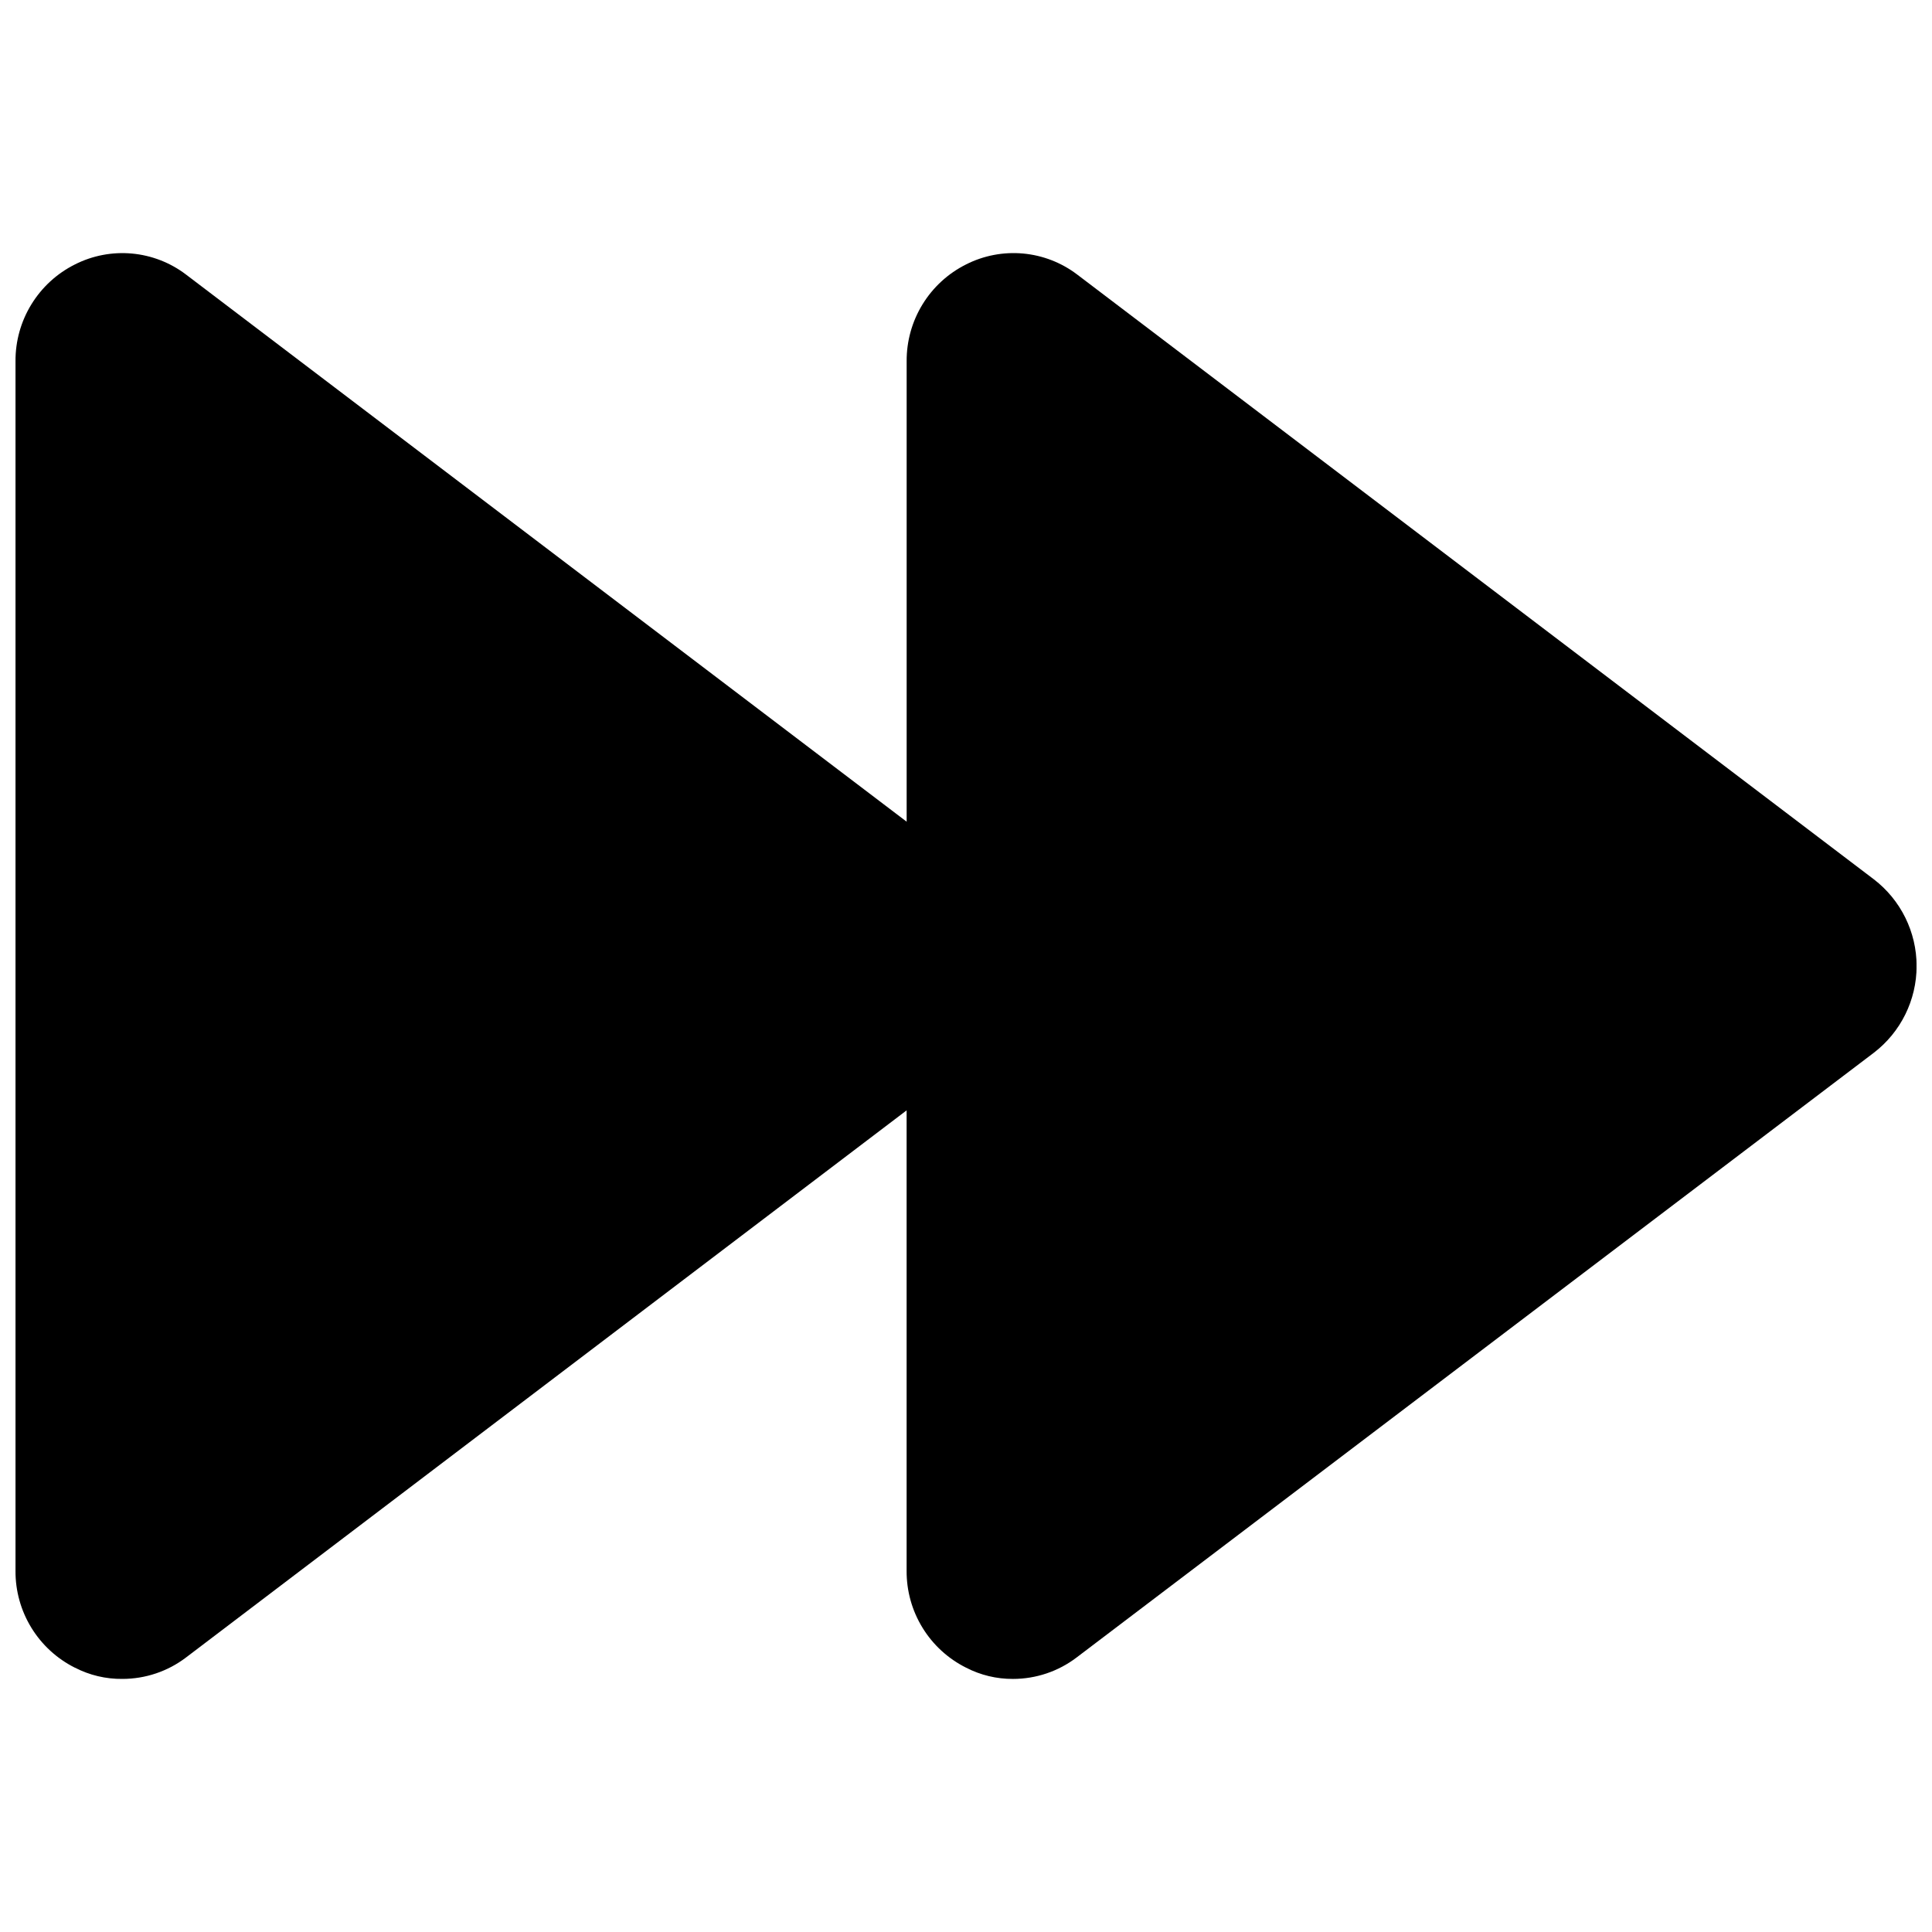 <?xml version="1.0" encoding="UTF-8"?>
<!-- Uploaded to: ICON Repo, www.iconrepo.com, Generator: ICON Repo Mixer Tools -->
<svg width="800px" height="800px" version="1.1" viewBox="144 144 512 512" xmlns="http://www.w3.org/2000/svg">
 <defs>
  <clipPath id="a">
   <path d="m148.09 211h503.81v378h-503.81z"/>
  </clipPath>
 </defs>
 <g clip-path="url(#a)">
  <path d="m163.84 585.94c3.891 2.012 8.219 3.039 12.598 2.988 6.082 0 12-1.988 16.844-5.668l190.98-145v122.02c-0.031 5.32 1.426 10.543 4.207 15.078 2.781 4.539 6.777 8.203 11.539 10.586 3.84 1.984 8.109 3.012 12.438 2.988 6.082 0 12-1.988 16.844-5.668l211.29-160.27c7.148-5.481 11.34-13.977 11.34-22.984s-4.191-17.504-11.34-22.988l-211.12-160.27c-4.164-3.164-9.133-5.09-14.34-5.566-5.203-0.473-10.438 0.527-15.102 2.891-4.762 2.379-8.758 6.047-11.539 10.582-2.781 4.535-4.238 9.758-4.207 15.078v122.02l-190.98-145c-4.16-3.164-9.129-5.09-14.336-5.566-5.203-0.473-10.438 0.527-15.105 2.891-4.758 2.379-8.754 6.047-11.535 10.582-2.785 4.535-4.242 9.758-4.207 15.078v320.55c-0.035 5.32 1.422 10.543 4.207 15.078 2.781 4.539 6.777 8.203 11.535 10.586z"/>
 </g>
</svg>